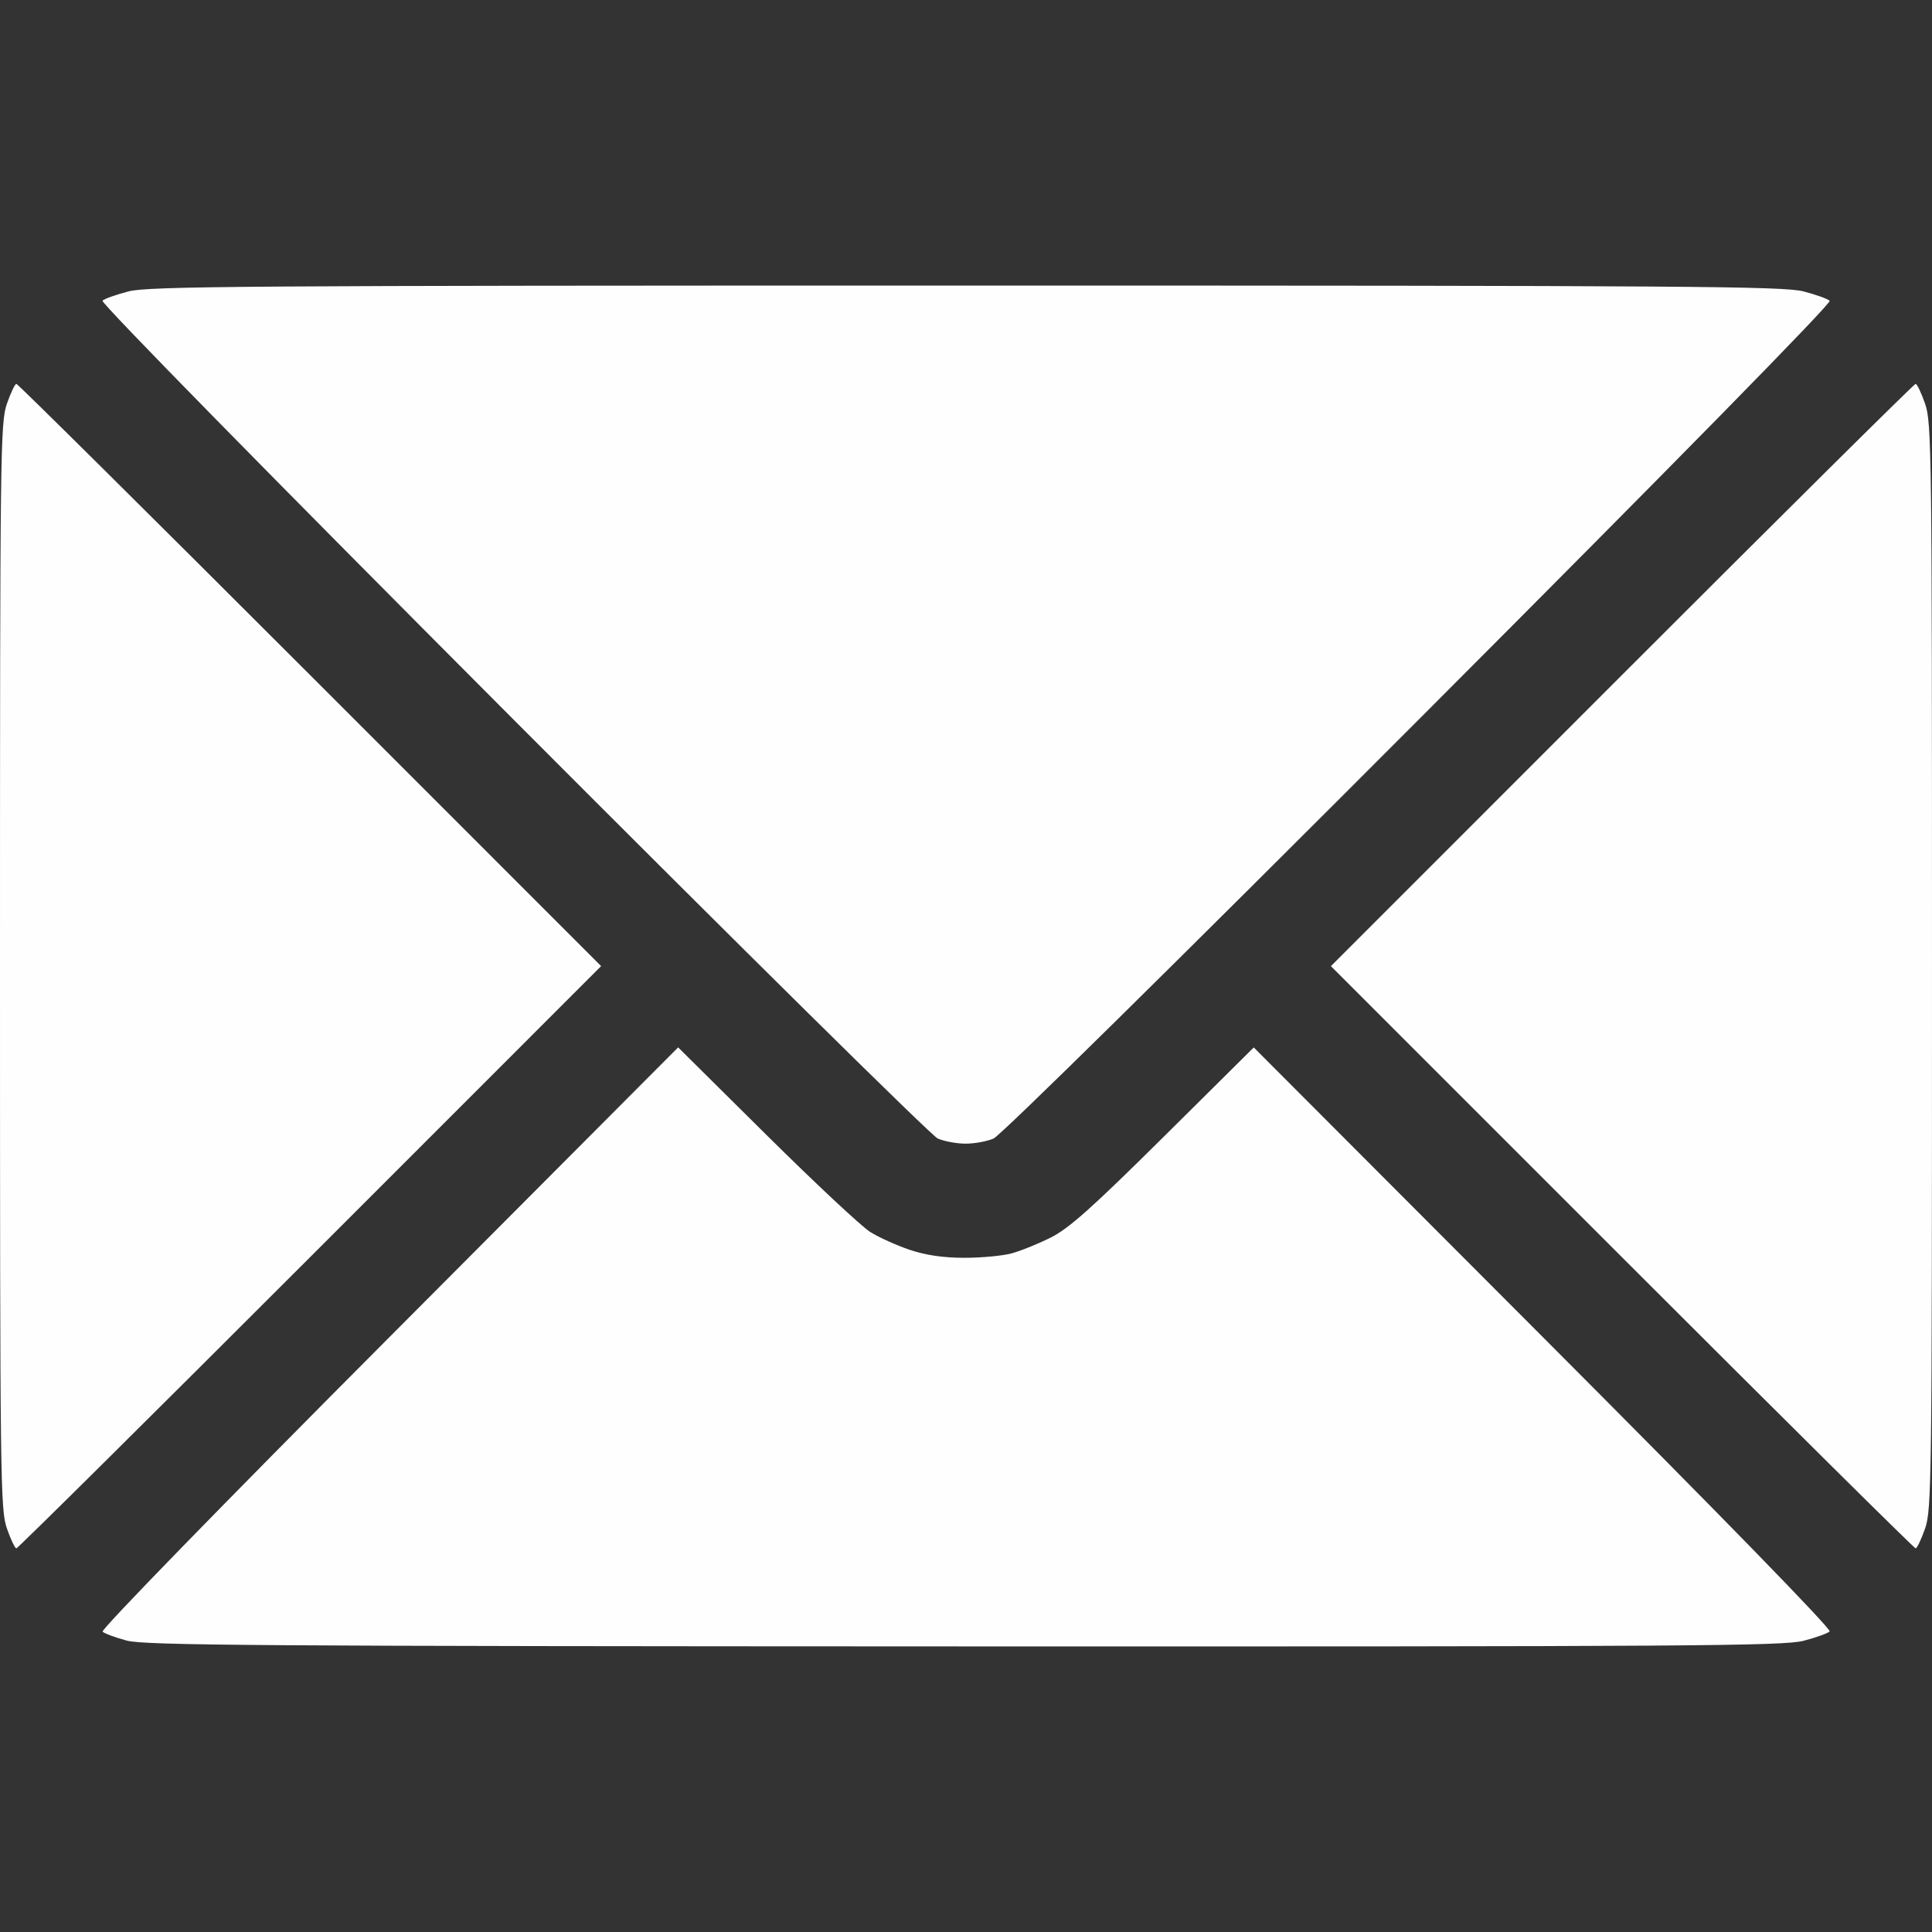 <?xml version="1.0" encoding="UTF-8" standalone="no"?>
<!-- Created with Inkscape (http://www.inkscape.org/) -->

<svg
   version="1.1"
   id="svg185"
   width="511"
   height="511"
   viewBox="0 0 511 511"
   sodipodi:docname="email.svg"
   inkscape:version="1.3.2 (091e20e, 2023-11-25, custom)"
   xmlns:inkscape="http://www.inkscape.org/namespaces/inkscape"
   xmlns:sodipodi="http://sodipodi.sourceforge.net/DTD/sodipodi-0.dtd"
   xmlns="http://www.w3.org/2000/svg"
   xmlns:svg="http://www.w3.org/2000/svg">
  <rect x="0" y="0" width="511" height="511" fill="#333333" stroke="none"/>
  <defs
     id="defs189" />
  <sodipodi:namedview
     id="namedview187"
     pagecolor="#ffffff"
     bordercolor="#000000"
     borderopacity="0.25"
     inkscape:showpageshadow="2"
     inkscape:pageopacity="0.0"
     inkscape:pagecheckerboard="0"
     inkscape:deskcolor="#d1d1d1"
     showgrid="false"
     inkscape:zoom="0.921875"
     inkscape:cx="382.37288"
     inkscape:cy="240.81356"
     inkscape:window-width="1920"
     inkscape:window-height="1130"
     inkscape:window-x="-6"
     inkscape:window-y="-6"
     inkscape:window-maximized="1"
     inkscape:current-layer="g191" />
  <g
     inkscape:groupmode="layer"
     inkscape:label="Image"
     id="g191">
    <path
       style="fill:#fefeff;fill-opacity:1"
       d="m 33.509,433.921 c -3.02,-0.811 -5.888,-1.872 -6.373,-2.358 -0.509,-0.509 31.456,-33.336 75.672,-77.709 l 76.554,-76.827 23.319,23.114 c 12.826,12.713 25.196,24.283 27.49,25.713 2.294,1.43 6.977,3.545 10.407,4.7 4.276,1.441 8.802,2.108 14.401,2.123 4.491,0.013 10.147,-0.511 12.568,-1.163 2.421,-0.652 7.113,-2.551 10.427,-4.22 4.793,-2.414 10.895,-7.864 29.831,-26.643 l 23.805,-23.608 76.619,76.767 c 46.871,46.962 76.26,77.125 75.695,77.69 -0.509,0.508 -3.607,1.621 -6.885,2.475 -5.301,1.38 -29.86,1.544 -222,1.486 C 67.895,435.405 38.266,435.199 33.509,433.921 Z M 1.83,404.278 C 0.089,399.284 0,392.016 0,255.528 c 0,-136.488 0.089,-143.757 1.83,-148.75 1.007,-2.888 2.133,-5.25 2.502,-5.25 0.37,0 35.32,34.65 77.667,77 l 76.995,77 -76.995,77 c -42.347,42.35 -77.298,77 -77.667,77 -0.37,0 -1.496,-2.362 -2.502,-5.25 z M 429.006,332.534 352.018,255.541 429,178.534 c 42.34,-42.354 77.288,-77.006 77.661,-77.006 0.373,0 1.502,2.362 2.509,5.25 1.741,4.993 1.83,12.262 1.83,148.75 0,136.488 -0.089,143.757 -1.83,148.75 -1.007,2.888 -2.133,5.25 -2.502,5.25 -0.37,0 -35.317,-34.647 -77.661,-76.994 z M 248,301.113 C 246.35,300.377 195.771,250.421 135.603,190.099 71.1,125.431 26.574,80.055 27.103,79.527 c 0.493,-0.493 3.579,-1.594 6.857,-2.447 5.297,-1.379 29.956,-1.552 221.54,-1.552 191.584,0 216.243,0.173 221.54,1.552 3.278,0.853 6.381,1.971 6.894,2.484 0.579,0.578 -40.731,42.672 -108.5,110.561 -64.716,64.831 -110.749,110.195 -112.652,111.016 -1.77,0.763 -5.145,1.37 -7.5,1.348 -2.355,-0.021 -5.632,-0.641 -7.282,-1.376 z"
       id="path420" />
  </g>
</svg>

